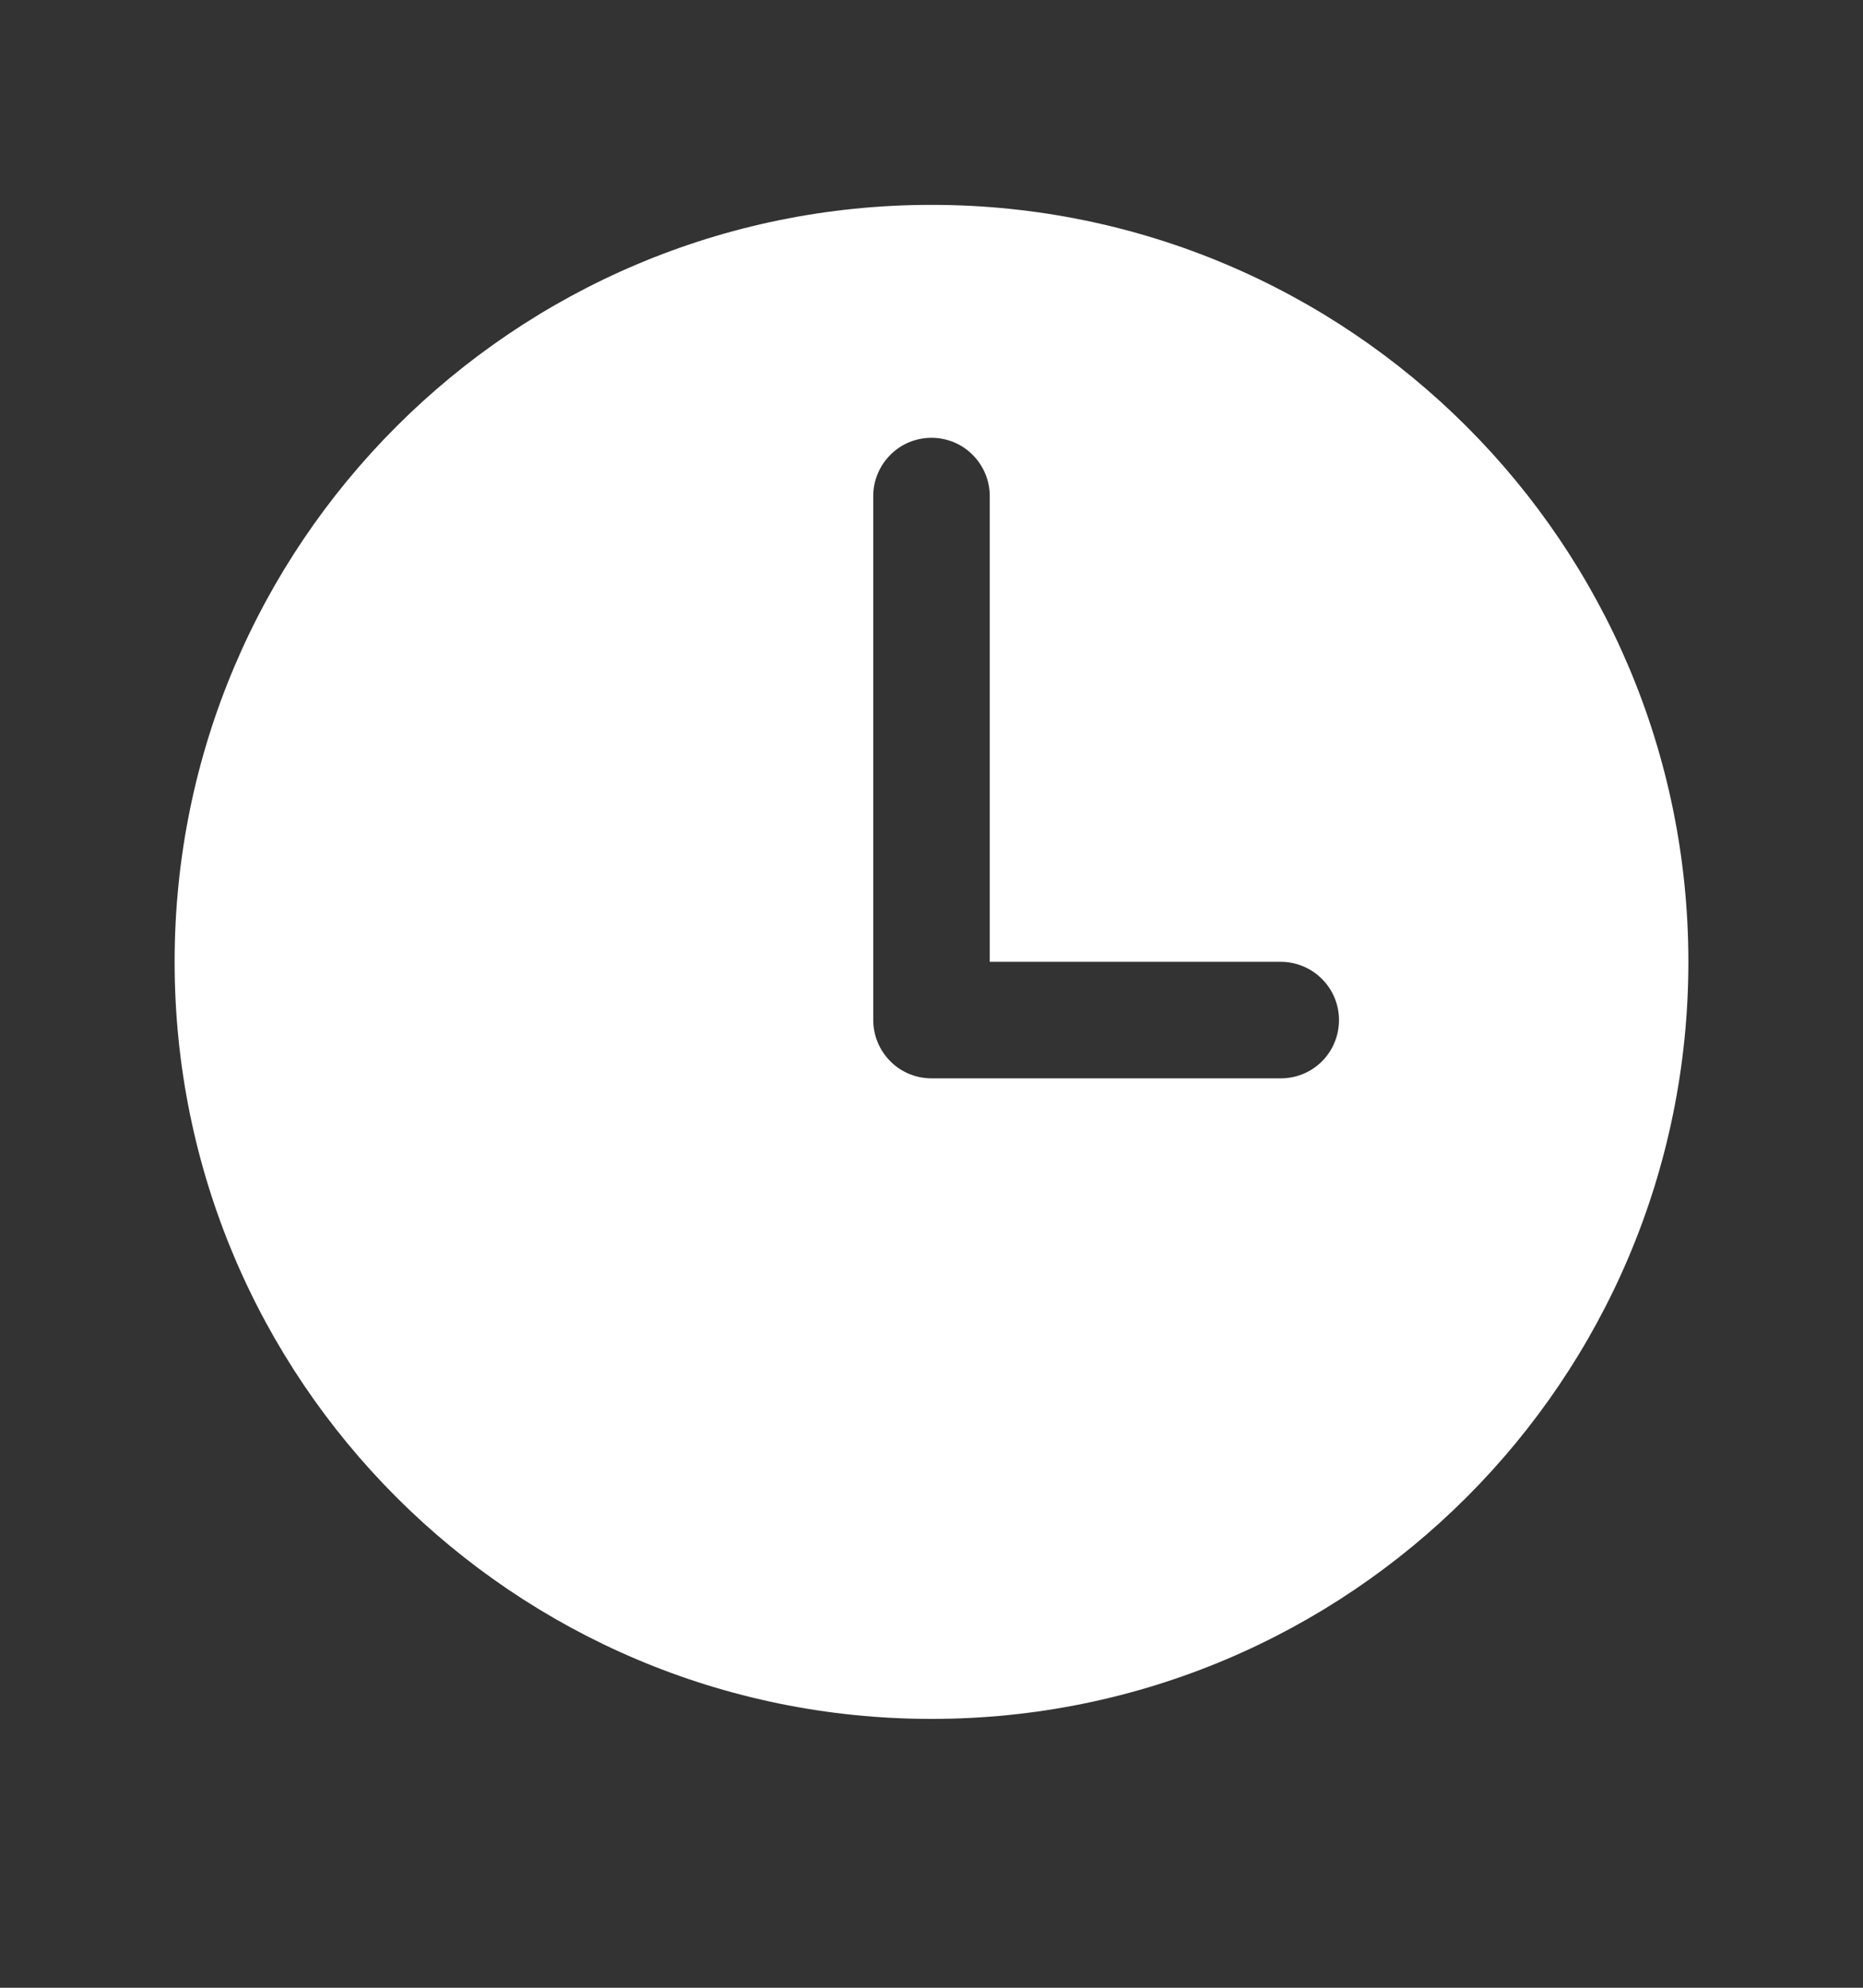 <svg xmlns="http://www.w3.org/2000/svg" fill="none" viewBox="0 0 15 16" height="16" width="15">
<rect x="0" y="0" width="15" height="16" fill="#333333" stroke="none"/>
<path fill="white" d="M7.5 1.649C4.135 1.649 1.406 4.377 1.406 7.742C1.406 11.108 4.135 13.836 7.5 13.836C10.865 13.836 13.594 11.108 13.594 7.742C13.594 4.377 10.865 1.649 7.5 1.649ZM10.312 8.68H7.5C7.376 8.68 7.256 8.631 7.169 8.543C7.081 8.455 7.031 8.335 7.031 8.211V3.992C7.031 3.868 7.081 3.749 7.169 3.661C7.256 3.573 7.376 3.524 7.5 3.524C7.624 3.524 7.744 3.573 7.831 3.661C7.919 3.749 7.969 3.868 7.969 3.992V7.742H10.312C10.437 7.742 10.556 7.792 10.644 7.88C10.732 7.968 10.781 8.087 10.781 8.211C10.781 8.335 10.732 8.455 10.644 8.543C10.556 8.631 10.437 8.68 10.312 8.68Z"></path>
</svg>
